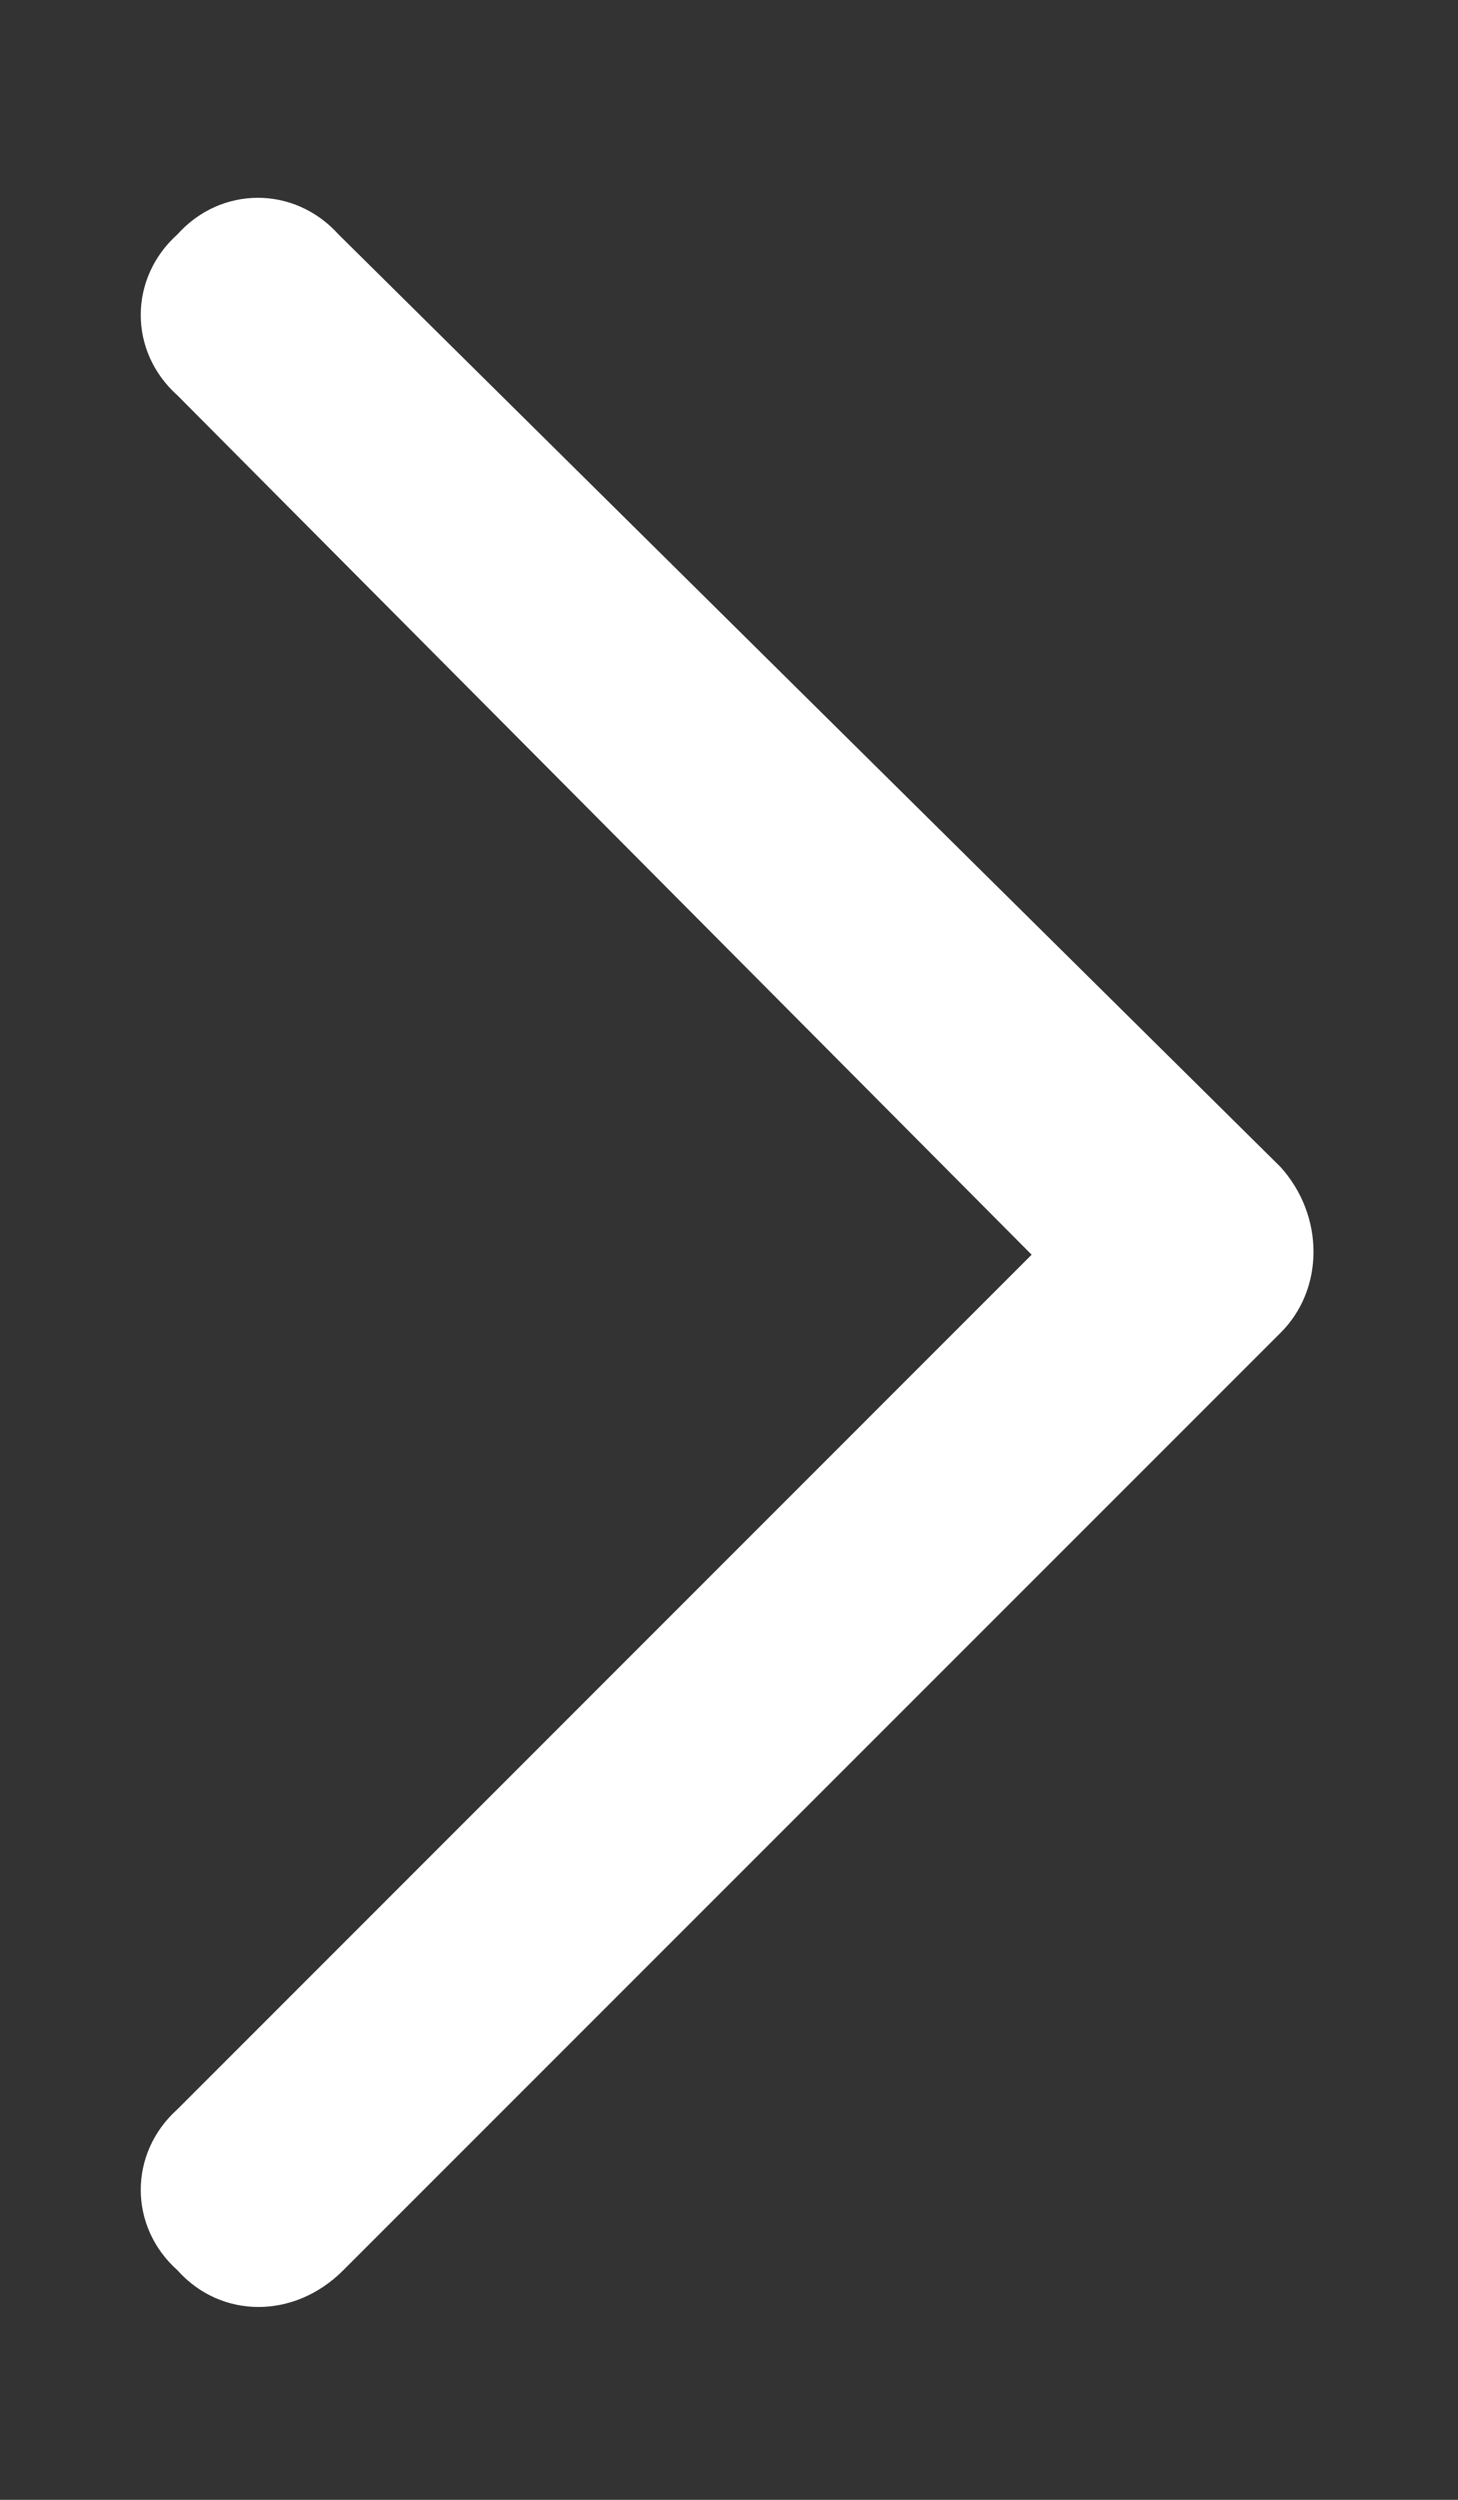<svg width="7" height="12" viewBox="0 0 7 12" fill="none" xmlns="http://www.w3.org/2000/svg">
<rect x="0" y="0" width="7" height="12" fill="#333333" stroke="none"/>
<path d="M6.148 5.602C6.359 5.836 6.359 6.188 6.148 6.398L1.648 10.898C1.414 11.133 1.062 11.133 0.852 10.898C0.617 10.688 0.617 10.336 0.852 10.125L4.953 6.023L0.852 1.898C0.617 1.688 0.617 1.336 0.852 1.125C1.062 0.891 1.414 0.891 1.625 1.125L6.148 5.602Z" fill="white"/>
</svg>
